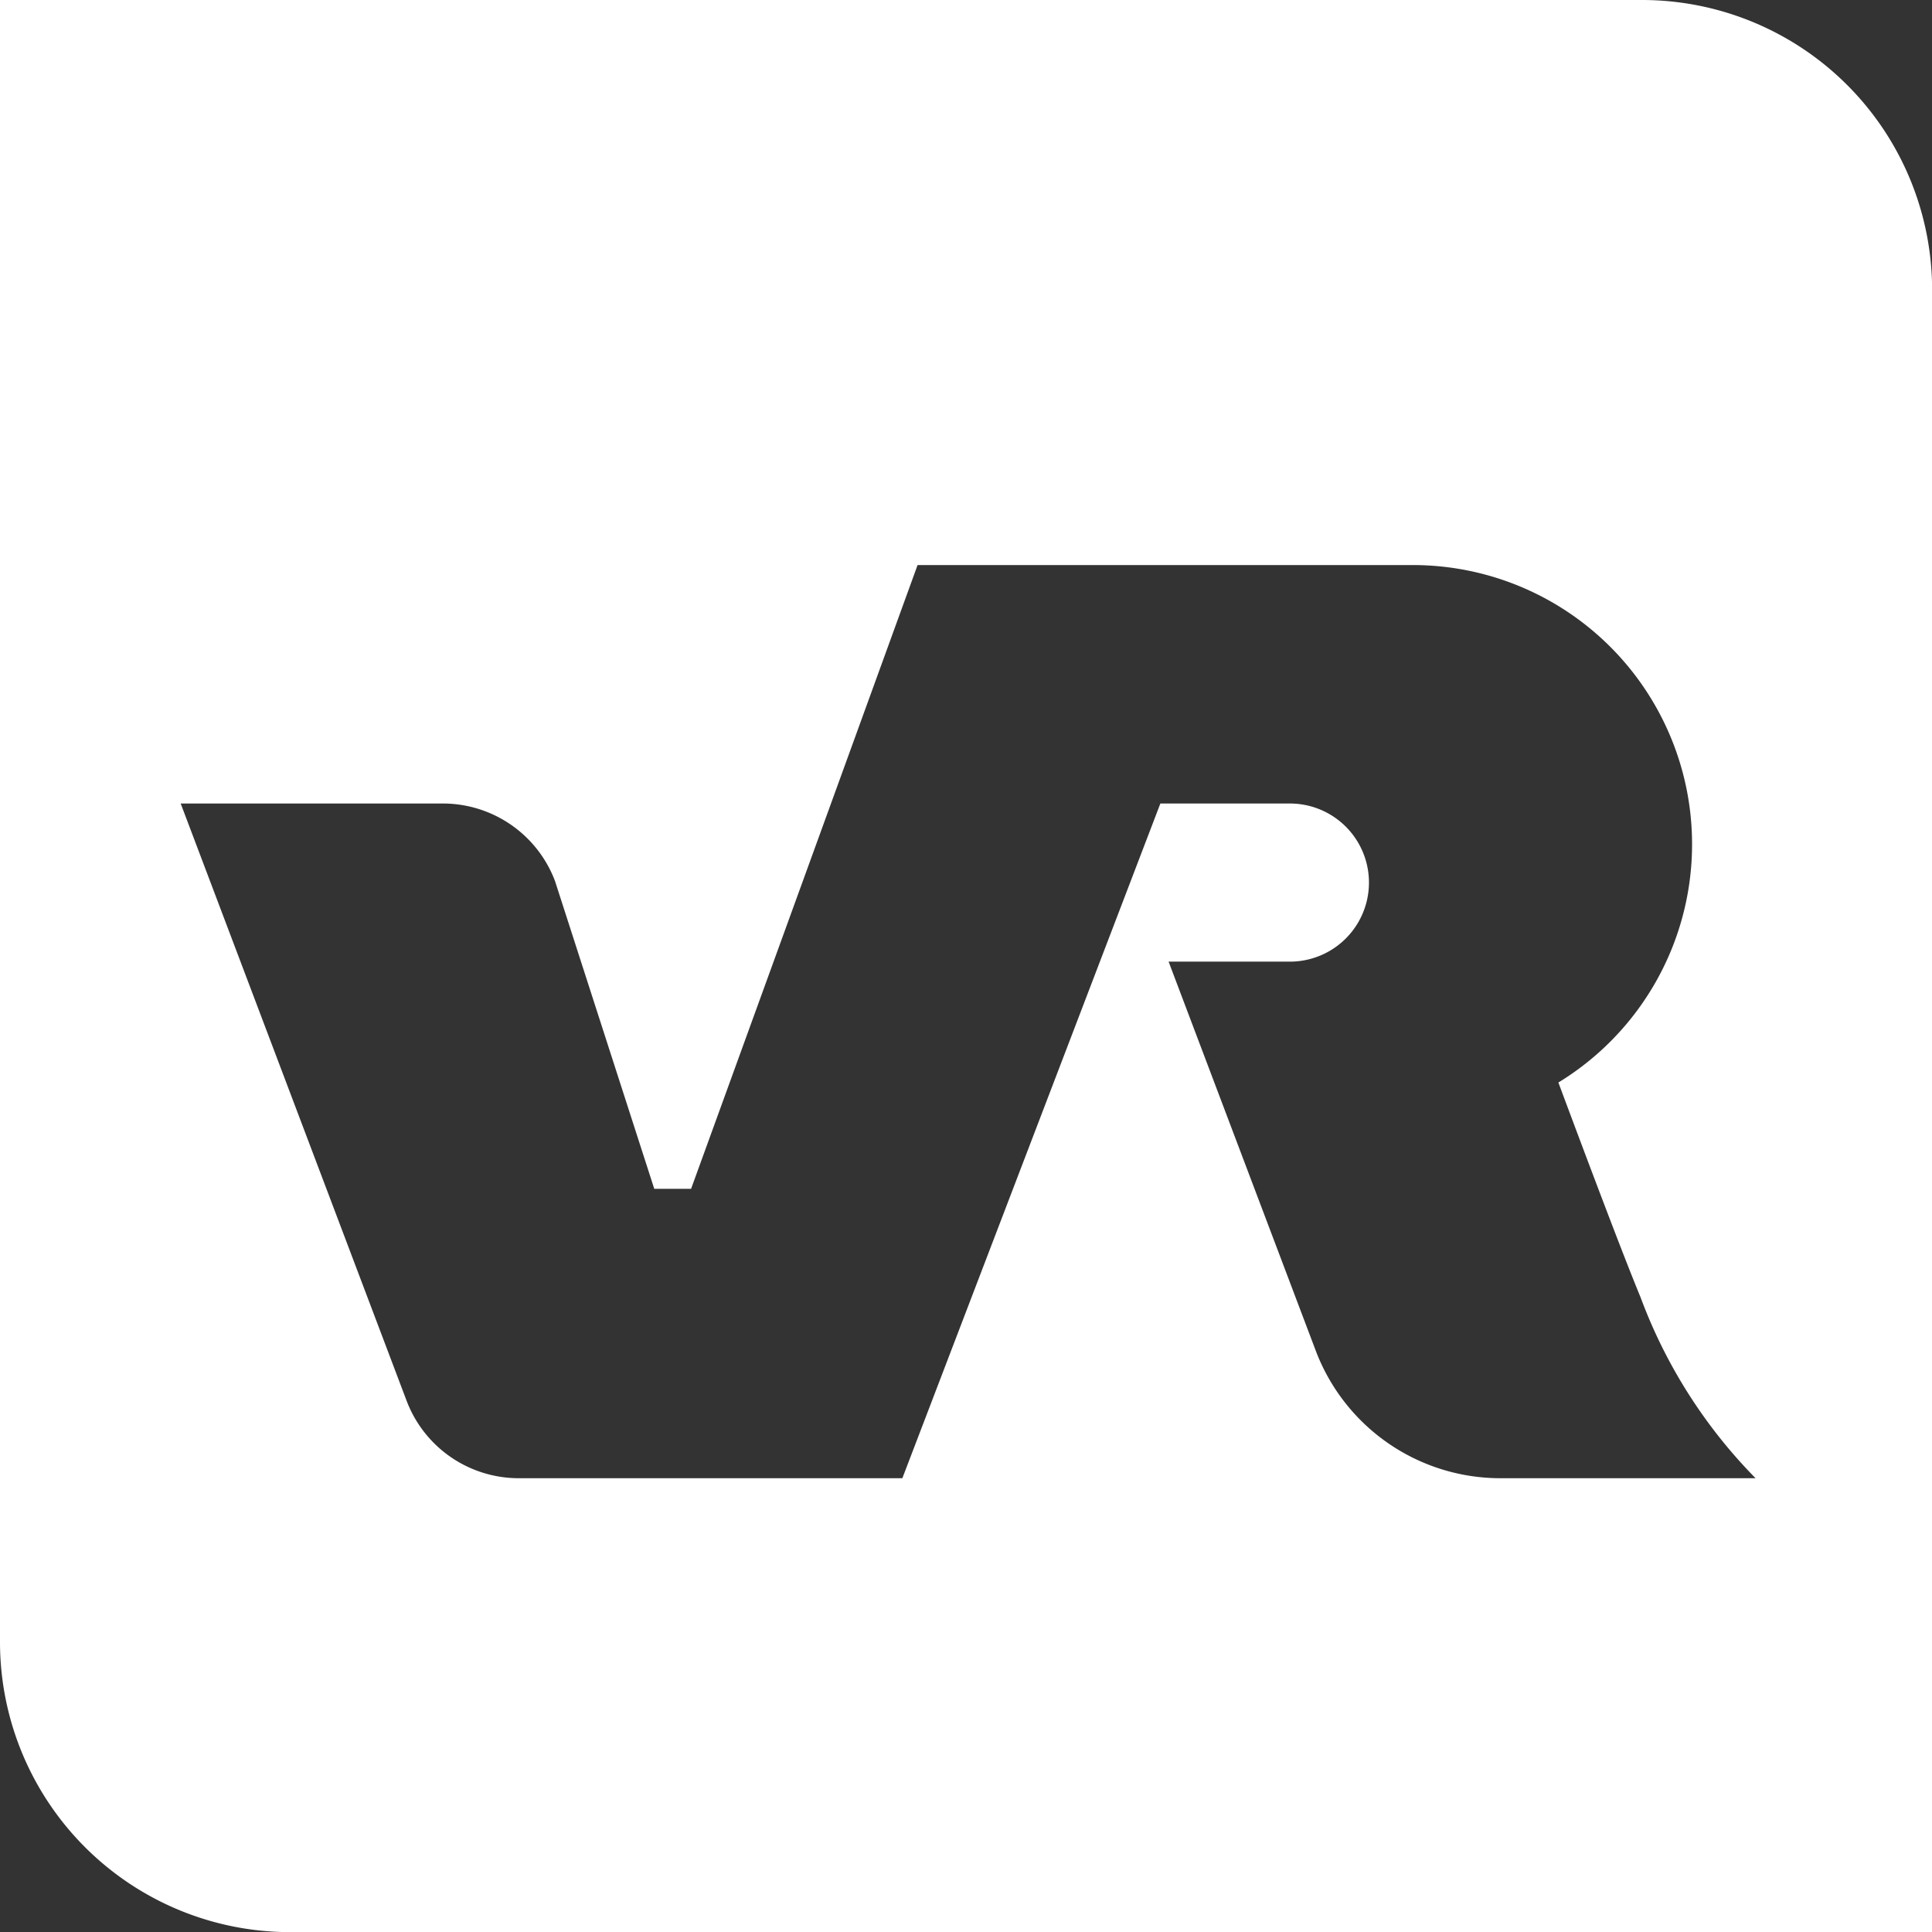 <svg xmlns="http://www.w3.org/2000/svg" xmlns:xlink="http://www.w3.org/1999/xlink" id="Grupo_5607" data-name="Grupo 5607" width="77.695" height="77.696" viewBox="0 0 77.695 77.696"><rect x="0" y="0" width="77.695" height="77.696" fill="#333333" stroke="none"/><defs><clipPath id="clip-path"><rect id="Ret&#xE2;ngulo_4573" data-name="Ret&#xE2;ngulo 4573" width="77.696" height="77.696" fill="none"></rect></clipPath></defs><g id="Grupo_5607-2" data-name="Grupo 5607" clip-path="url(#clip-path)"><path id="Caminho_652" data-name="Caminho 652" d="M66.028,0H0V66.028A11.668,11.668,0,0,0,11.668,77.7H77.7V11.668A11.668,11.668,0,0,0,66.028,0m-5.69,59.446a7.939,7.939,0,0,1-7.426-5.13L46.995,38.672h4.878a3.179,3.179,0,1,0,0-6.359H46.664L36.288,59.446H20.862a4.823,4.823,0,0,1-4.511-3.116L7.266,32.313H17.808a4.822,4.822,0,0,1,4.511,3.116l3.992,12.379h1.481L36.9,22.724H56.821a11.227,11.227,0,0,1,5.849,20.809c1.179,3.164,2.623,6.994,3.3,8.625A20.572,20.572,0,0,0,70.6,59.446Z" fill="#fff"></path></g></svg>